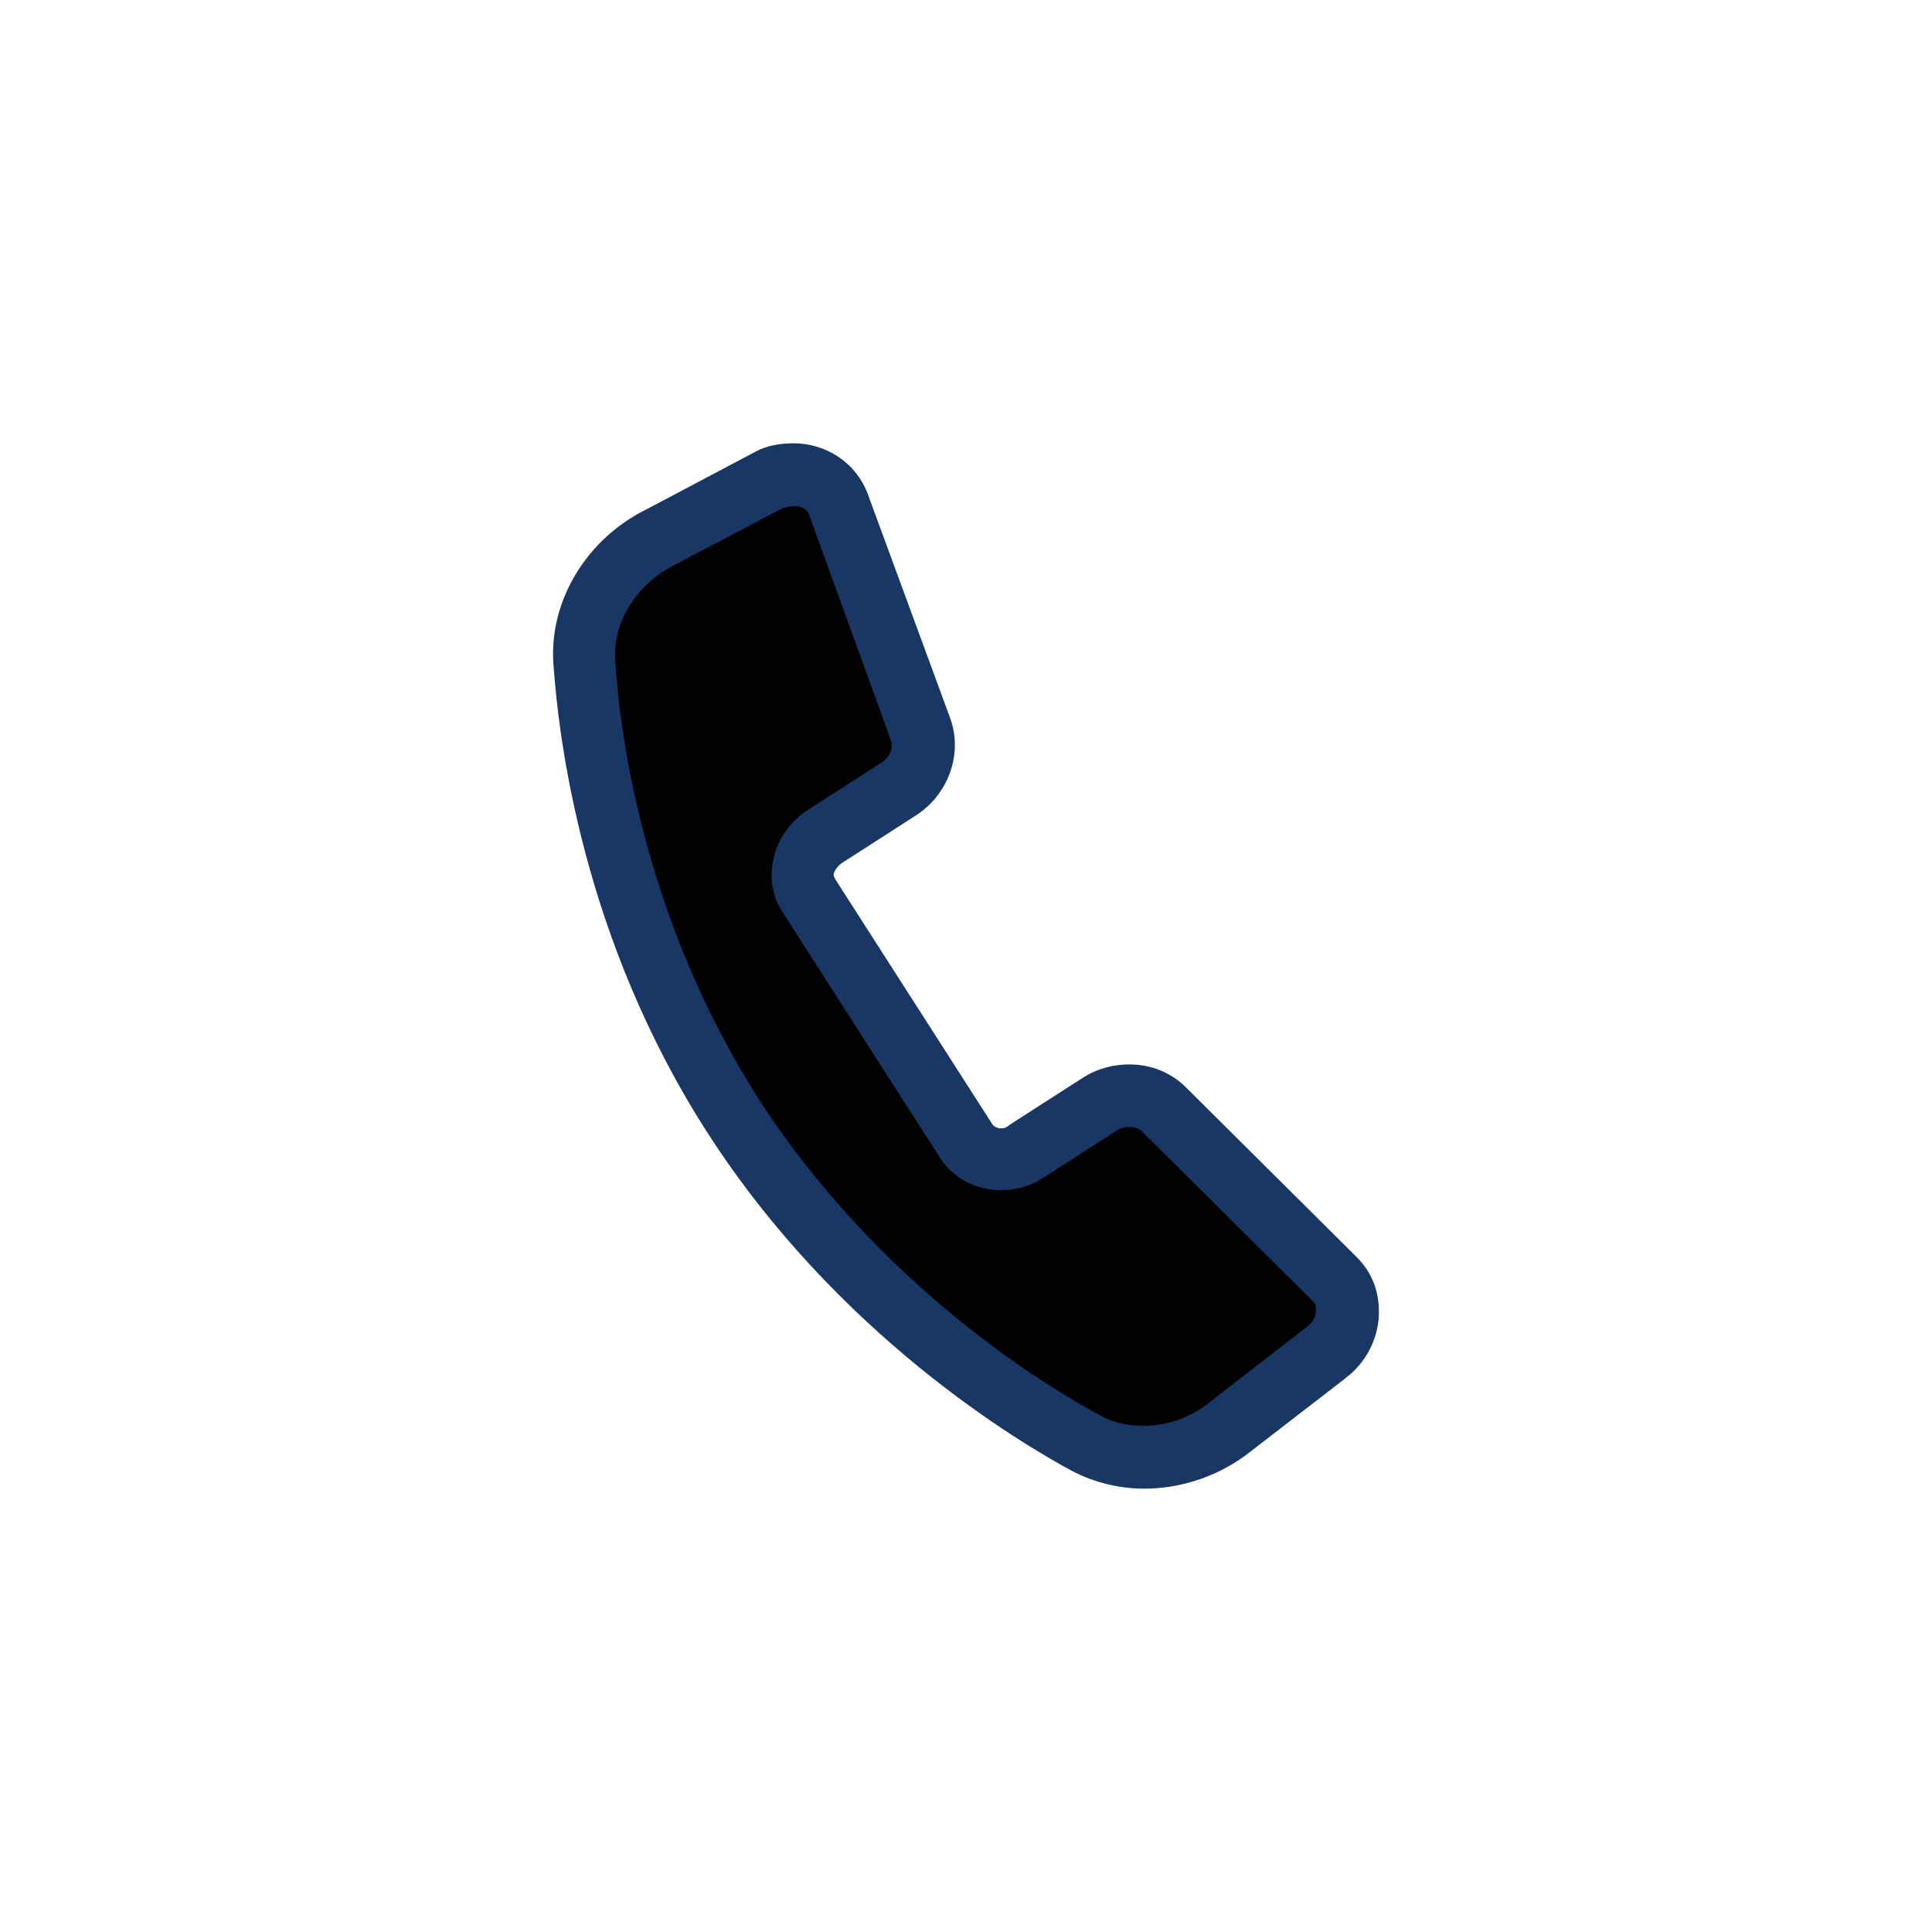 <svg xmlns="http://www.w3.org/2000/svg" width="40" height="40" viewBox="0 0 40 40" fill="none"
    ml-update="aware">
    <script xmlns="" />


    <path
        d="M24.101 22.971C23.754 22.645 23.212 22.602 22.778 22.862L22.388 23.101L21.26 23.816C20.826 24.098 20.262 23.99 20.002 23.599L18.375 21.062L16.771 18.546C16.511 18.156 16.662 17.592 17.096 17.31L18.224 16.595L18.614 16.356C19.048 16.074 19.243 15.554 19.091 15.12L17.356 10.435C17.161 9.893 16.511 9.655 15.925 9.937L15.795 10.002L13.691 11.129C12.694 11.628 12.043 12.648 12.108 13.688C12.238 15.771 12.91 19.544 15.188 23.101C17.465 26.657 20.653 28.891 22.496 29.889C23.429 30.387 24.621 30.236 25.489 29.542L27.397 28.089L27.506 28.002C28.005 27.612 28.07 26.918 27.636 26.506L24.101 22.971Z"
        fill="black" />
    <path
        d="M17.66 11.259L17.356 10.435C17.161 9.893 16.511 9.655 15.925 9.937L15.795 10.002L13.691 11.129C12.694 11.628 12.043 12.648 12.108 13.688C12.173 14.816 12.412 16.421 12.954 18.221C13.518 16.074 14.775 13.276 17.66 11.259Z"
        fill="black" />
    <path
        d="M23.689 30.821C23.168 30.821 22.648 30.691 22.192 30.453C21.108 29.867 17.334 27.633 14.645 23.448C12.065 19.436 11.566 15.315 11.457 13.732C11.37 12.431 12.151 11.151 13.387 10.544L15.643 9.351C15.881 9.221 16.163 9.178 16.424 9.178C17.118 9.178 17.725 9.59 17.963 10.219L19.677 14.881C19.937 15.619 19.633 16.465 18.939 16.898L17.421 17.874C17.356 17.918 17.291 18.004 17.269 18.069C17.248 18.113 17.269 18.156 17.291 18.2L20.544 23.274C20.587 23.339 20.674 23.361 20.718 23.361C20.761 23.361 20.826 23.361 20.891 23.296L22.409 22.32C22.713 22.125 23.038 22.038 23.385 22.038C23.84 22.038 24.253 22.212 24.556 22.515L28.091 26.029C28.416 26.354 28.568 26.766 28.547 27.243C28.525 27.72 28.286 28.197 27.896 28.501L27.788 28.588L25.879 30.062C25.272 30.54 24.491 30.821 23.689 30.821ZM16.424 10.479C16.358 10.479 16.272 10.501 16.207 10.522L16.077 10.587L13.973 11.693C13.192 12.084 12.693 12.864 12.737 13.645C12.823 15.12 13.301 18.98 15.708 22.754C18.224 26.657 21.759 28.761 22.778 29.303C23.038 29.455 23.342 29.52 23.667 29.52C24.166 29.52 24.665 29.347 25.055 29.021L27.072 27.46C27.18 27.373 27.245 27.265 27.245 27.135C27.245 27.07 27.245 26.983 27.159 26.918L23.645 23.426C23.537 23.318 23.298 23.296 23.125 23.404L21.607 24.38C21.346 24.554 21.043 24.641 20.718 24.641C20.197 24.641 19.72 24.38 19.46 23.968L16.207 18.893C15.99 18.568 15.925 18.178 16.012 17.788C16.098 17.375 16.358 17.007 16.727 16.768L18.245 15.792C18.419 15.684 18.506 15.489 18.441 15.315L16.749 10.652C16.706 10.522 16.554 10.479 16.424 10.479Z"
        fill="#193765" />
</svg>